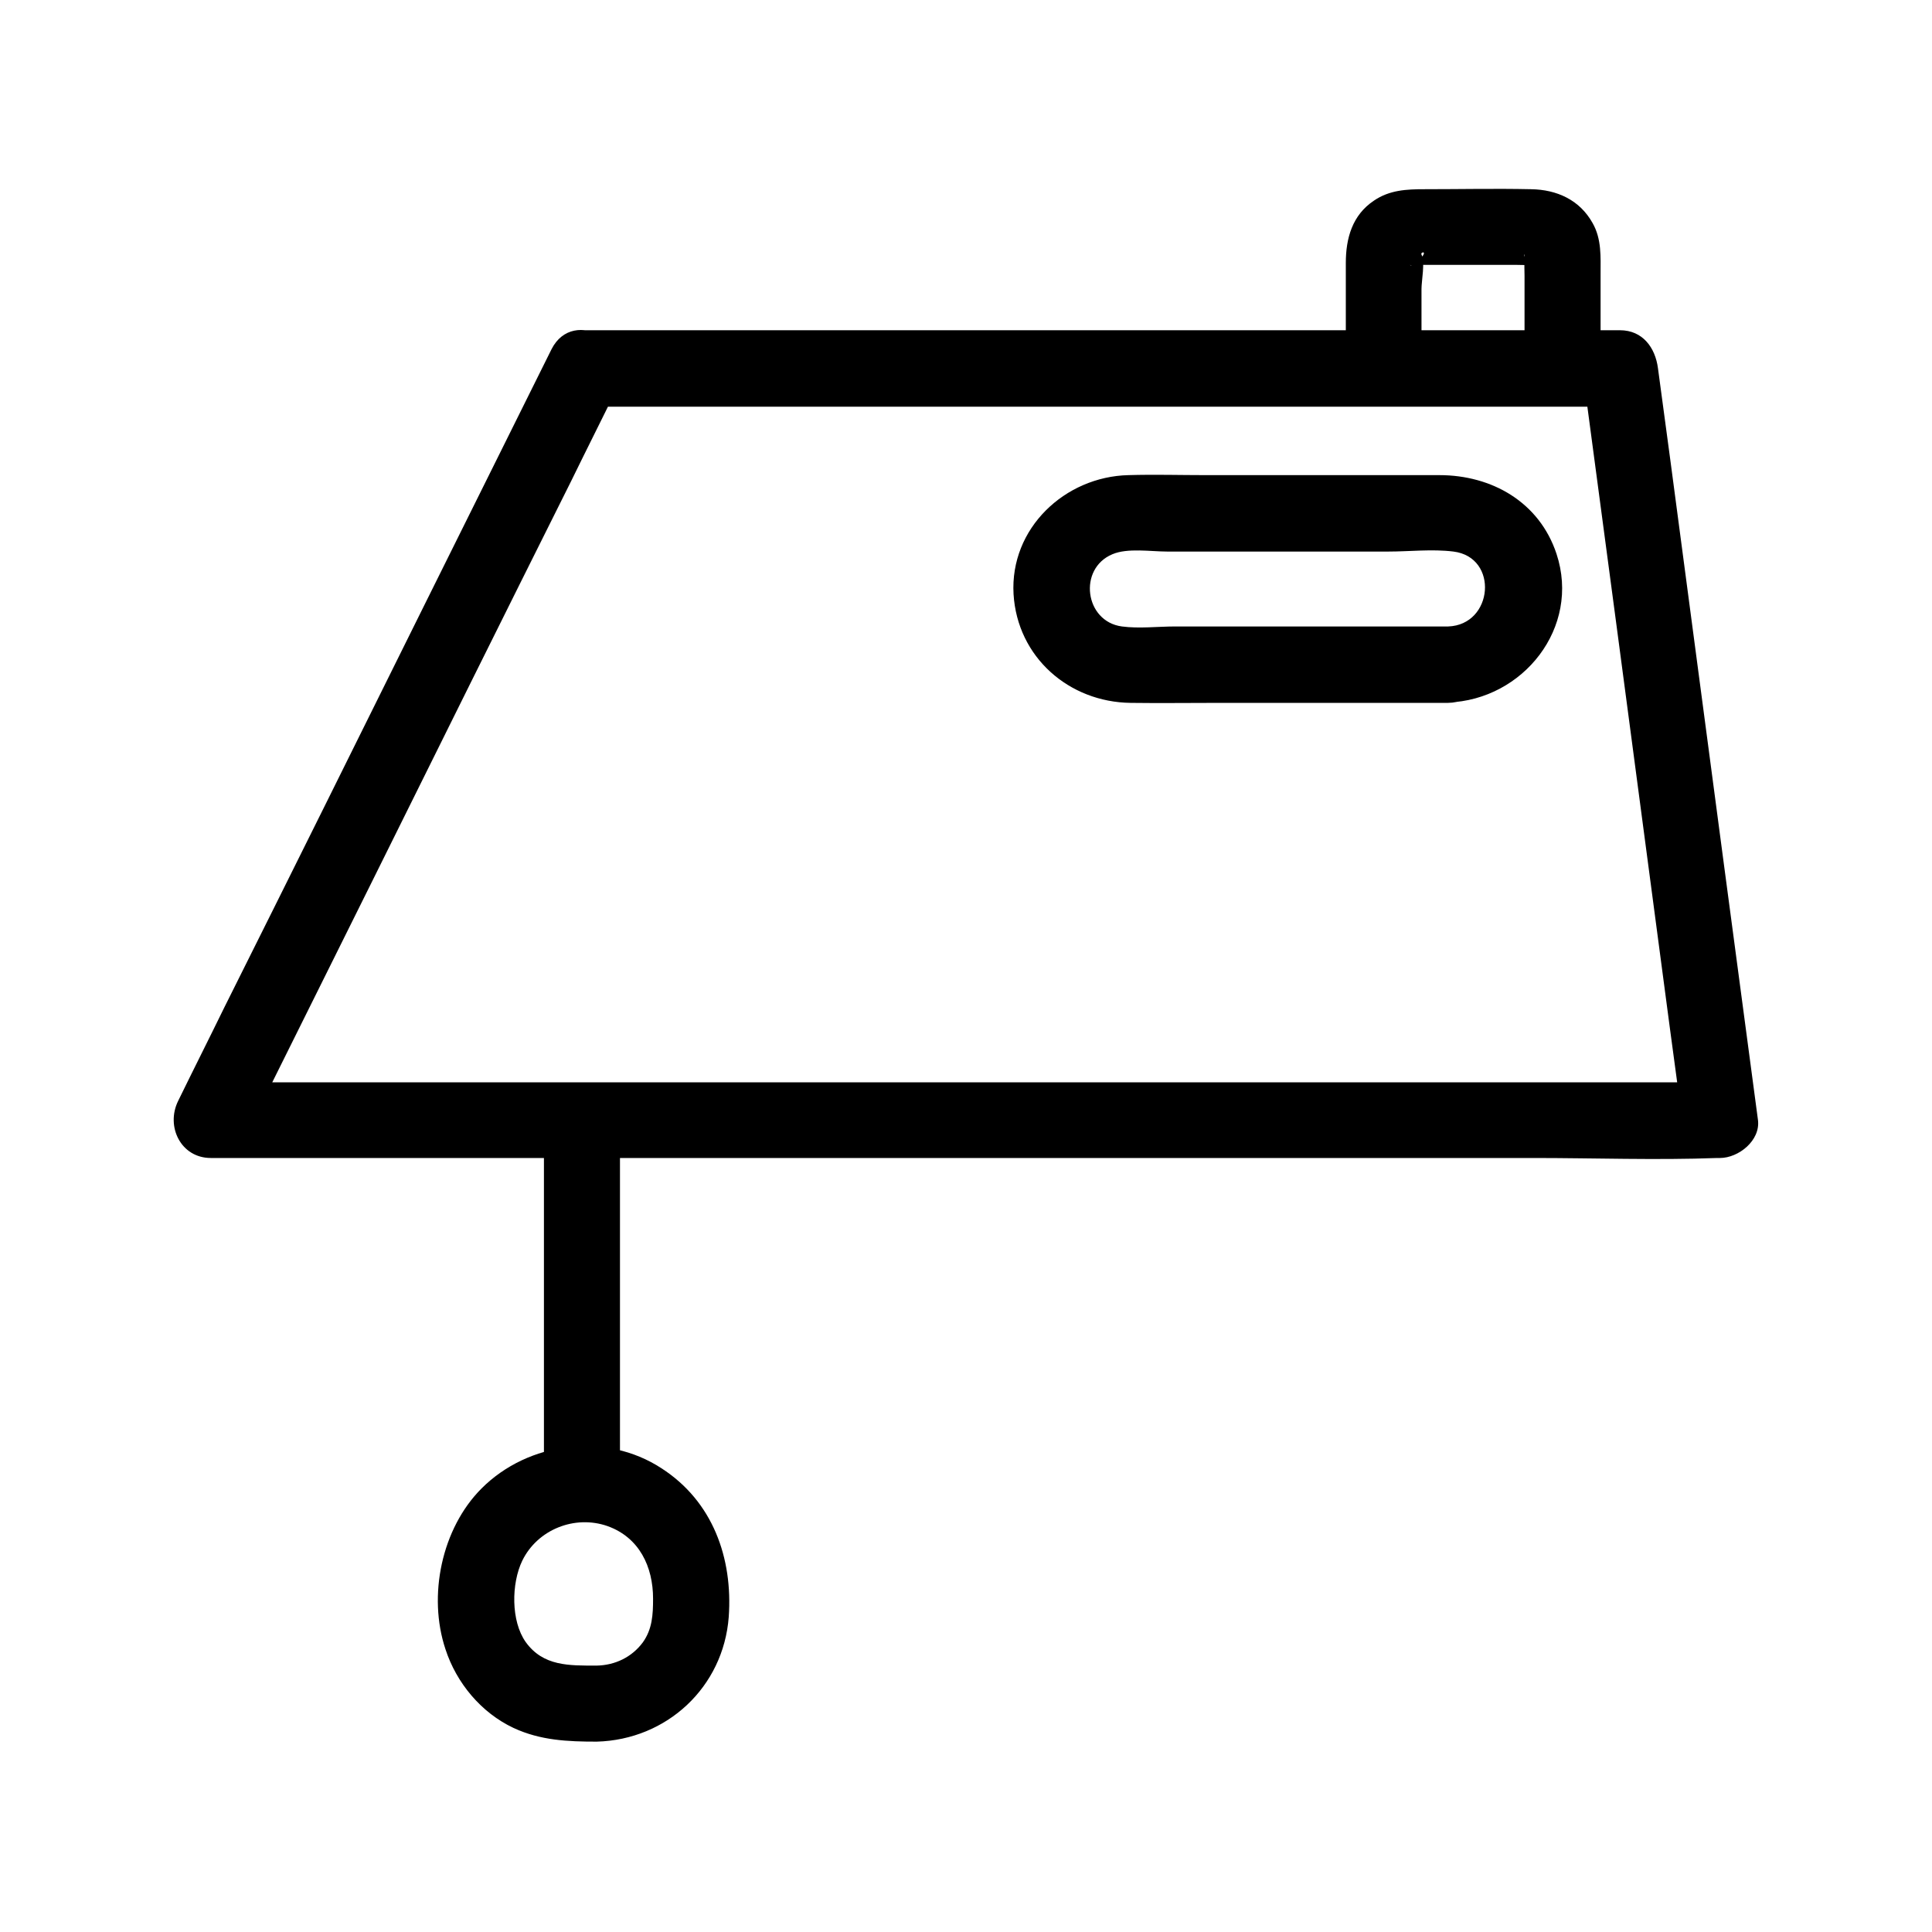 <?xml version="1.0" encoding="UTF-8"?>
<!-- Uploaded to: SVG Repo, www.svgrepo.com, Generator: SVG Repo Mixer Tools -->
<svg fill="#000000" width="800px" height="800px" version="1.1" viewBox="144 144 512 512" xmlns="http://www.w3.org/2000/svg">
 <g>
  <path d="m298.93 251.78h93.105 147.31 34.059c-3.324-3.324-6.75-6.75-10.078-10.078 3.023 22.469 5.945 44.84 8.969 67.309 4.734 35.77 9.473 71.539 14.207 107.21 1.109 8.262 2.215 16.426 3.324 24.688l10.078-10.078h-39.902-95.219-115.68-99.652-33.152c-5.141 0-10.48-0.402-15.617 0h-0.707c2.922 5.039 5.844 10.078 8.664 15.113 11.184-22.469 22.27-44.84 33.453-67.309 17.734-35.77 35.469-71.539 53.305-107.21 4.031-8.262 8.16-16.426 12.191-24.688 5.742-11.586-11.586-21.766-17.434-10.176-11.184 22.469-22.27 44.84-33.453 67.309-17.734 35.77-35.469 71.539-53.305 107.21-4.031 8.262-8.16 16.426-12.191 24.688-3.324 6.75 0.707 15.113 8.664 15.113h39.902 95.219 115.68 99.652c16.223 0 32.547 0.605 48.77 0h0.707c4.938 0 10.781-4.637 10.078-10.078-3.023-22.469-5.945-44.84-8.969-67.309-4.734-35.77-9.473-71.539-14.207-107.21-1.109-8.262-2.215-16.426-3.324-24.688-0.707-5.441-4.031-10.078-10.078-10.078h-93.105-147.31-34.059c-12.891 0.109-12.891 20.262 0.105 20.262z"/>
  <path d="m527.77 310.02h-43.023-29.32c-4.535 0-9.574 0.605-14.105 0-9.875-1.309-11.688-15.316-2.519-19.145 4.031-1.715 10.176-0.707 14.508-0.707h58.645c5.543 0 11.586-0.707 17.23 0 12.086 1.512 10.574 19.445-1.414 19.852-12.898 0.402-13 20.555 0 20.152 19.852-0.707 35.164-19.852 28.719-39.398-4.535-13.703-17.129-20.859-31.035-20.859h-61.867c-6.852 0-13.703-0.203-20.555 0-16.828 0.402-31.438 14.105-30.43 31.539 1.008 16.727 14.711 28.617 31.035 28.816 7.656 0.102 15.316 0 23.074 0h60.961c13.094-0.098 13.094-20.25 0.098-20.25z"/>
  <path d="m520.71 241.7v-21.16c0-2.117 1.008-7.152 0-9.07-0.402-0.707 1.914-1.211-0.402 1.211-0.301 0.301-2.316 2.117-2.621 1.512 0.102 0.203 2.316 0 2.519 0h25.594c1.309 0 2.719 0.102 4.133 0 2.215-0.203-0.203-0.203-1.512-1.512-0.906-1.008-0.301-2.215-0.402-0.102-0.102 1.512 0 3.023 0 4.535v24.688c0 13 20.152 13 20.152 0v-25.09c0-4.637 0.301-9.371-2.117-13.602-3.426-6.144-9.473-8.867-16.324-8.969-9.371-0.203-18.844 0-28.215 0-4.734 0-9.27 0.203-13.402 3.023-5.742 3.828-7.457 9.977-7.457 16.523v28.215c-0.098 12.793 20.055 12.793 20.055-0.203z"/>
  <path d="m308.3 537.34v-84.238-12.191c0-13-20.152-13-20.152 0v84.238 12.191c0 13 20.152 13 20.152 0z"/>
  <path d="m302.16 585.4c-7.356 0-14.207 0.203-18.844-6.246-3.93-5.543-3.828-15.516-0.906-21.562 4.031-8.262 13.906-12.191 22.57-9.168 8.465 3.023 12.09 10.781 12.09 19.246 0 4.231-0.203 8.062-2.719 11.586-2.922 3.926-7.356 6.043-12.191 6.144-12.898 0.301-13 20.453 0 20.152 18.539-0.504 33.555-14.41 34.965-33.051 1.109-15.617-4.231-30.633-17.836-39.398-14.812-9.672-35.266-7.055-47.66 5.34-10.578 10.578-14.309 28.414-9.574 42.621 2.922 8.969 9.473 16.828 18.035 20.859 7.152 3.324 14.41 3.629 22.066 3.629 12.898 0 12.898-20.152 0.004-20.152z"/>
 </g>
</svg>